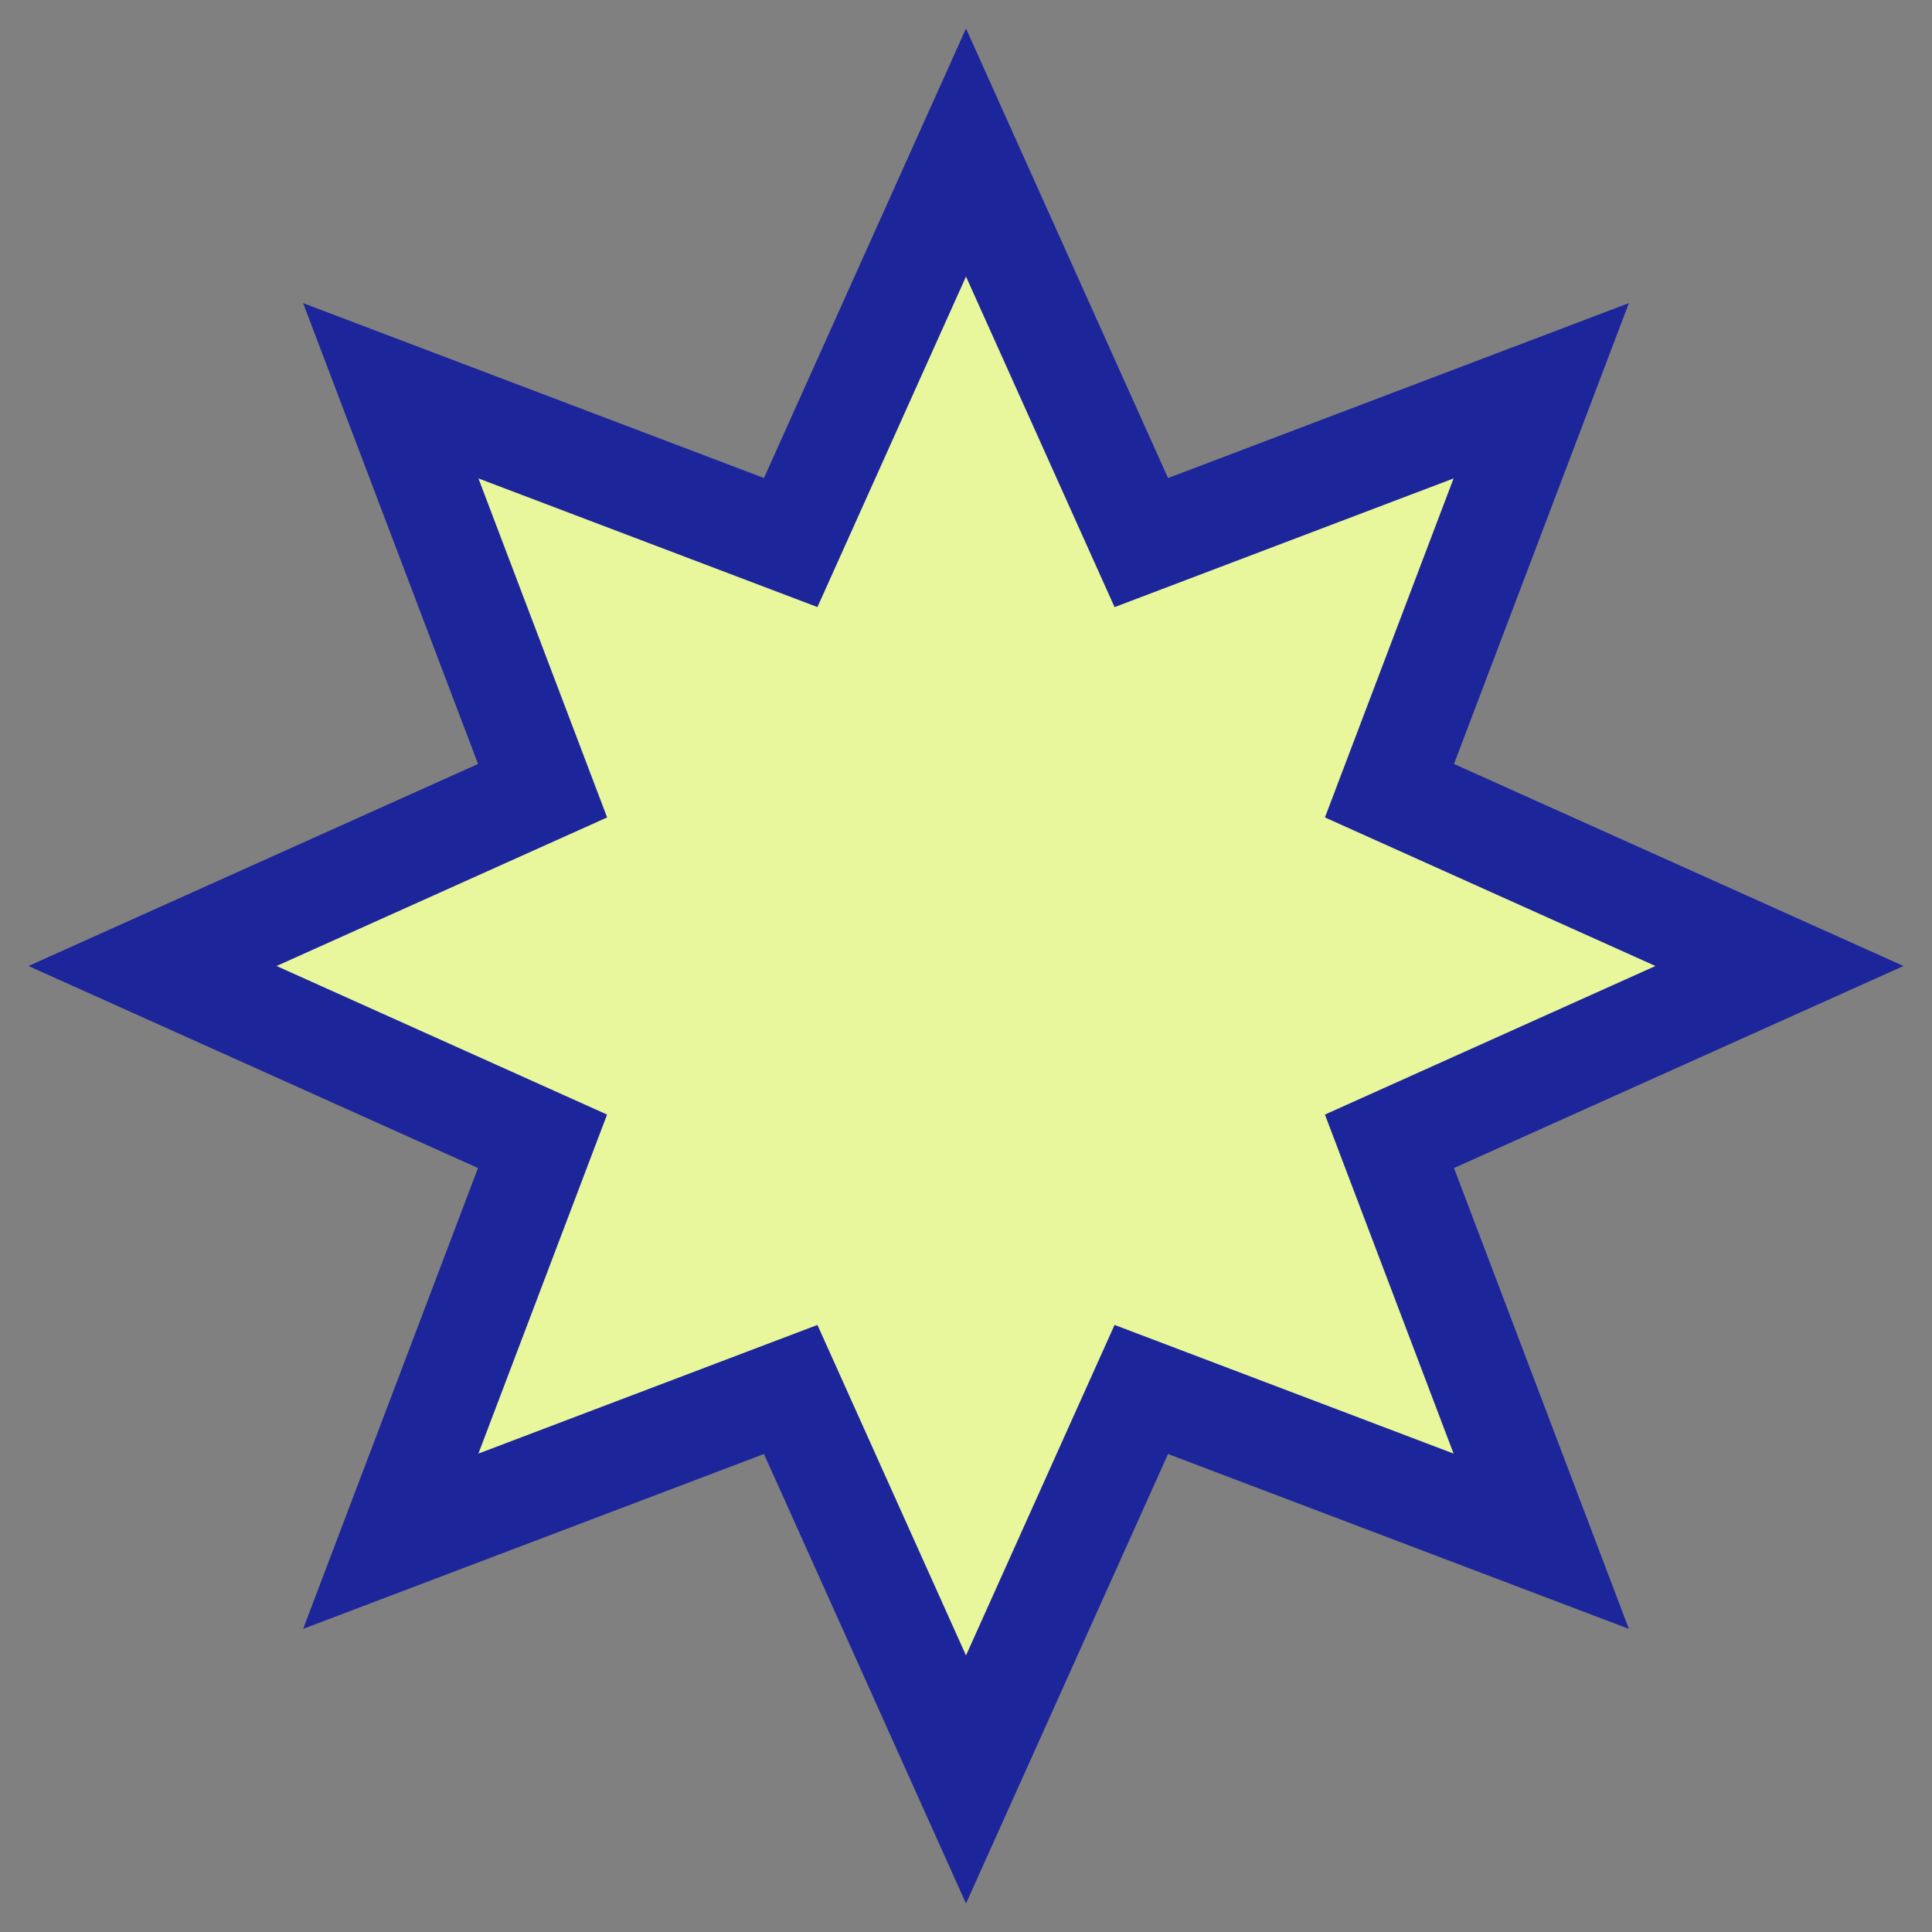 <svg width="38" height="38" viewBox="0 0 38 38" fill="none" xmlns="http://www.w3.org/2000/svg">
<rect x="0" y="0" width="38" height="38" fill="#808080" stroke="none"/>
<path d="M35 19L27.329 22.448L30.314 30.314L22.448 27.329L19 35L15.552 27.329L7.686 30.314L10.671 22.448L3 19L10.672 15.552L7.686 7.686L15.552 10.671L19 3L22.448 10.672L30.314 7.686L27.329 15.552L35 19Z" fill="#E8F69C" stroke="#1C259A" stroke-width="2" stroke-miterlimit="10"/>
</svg>
